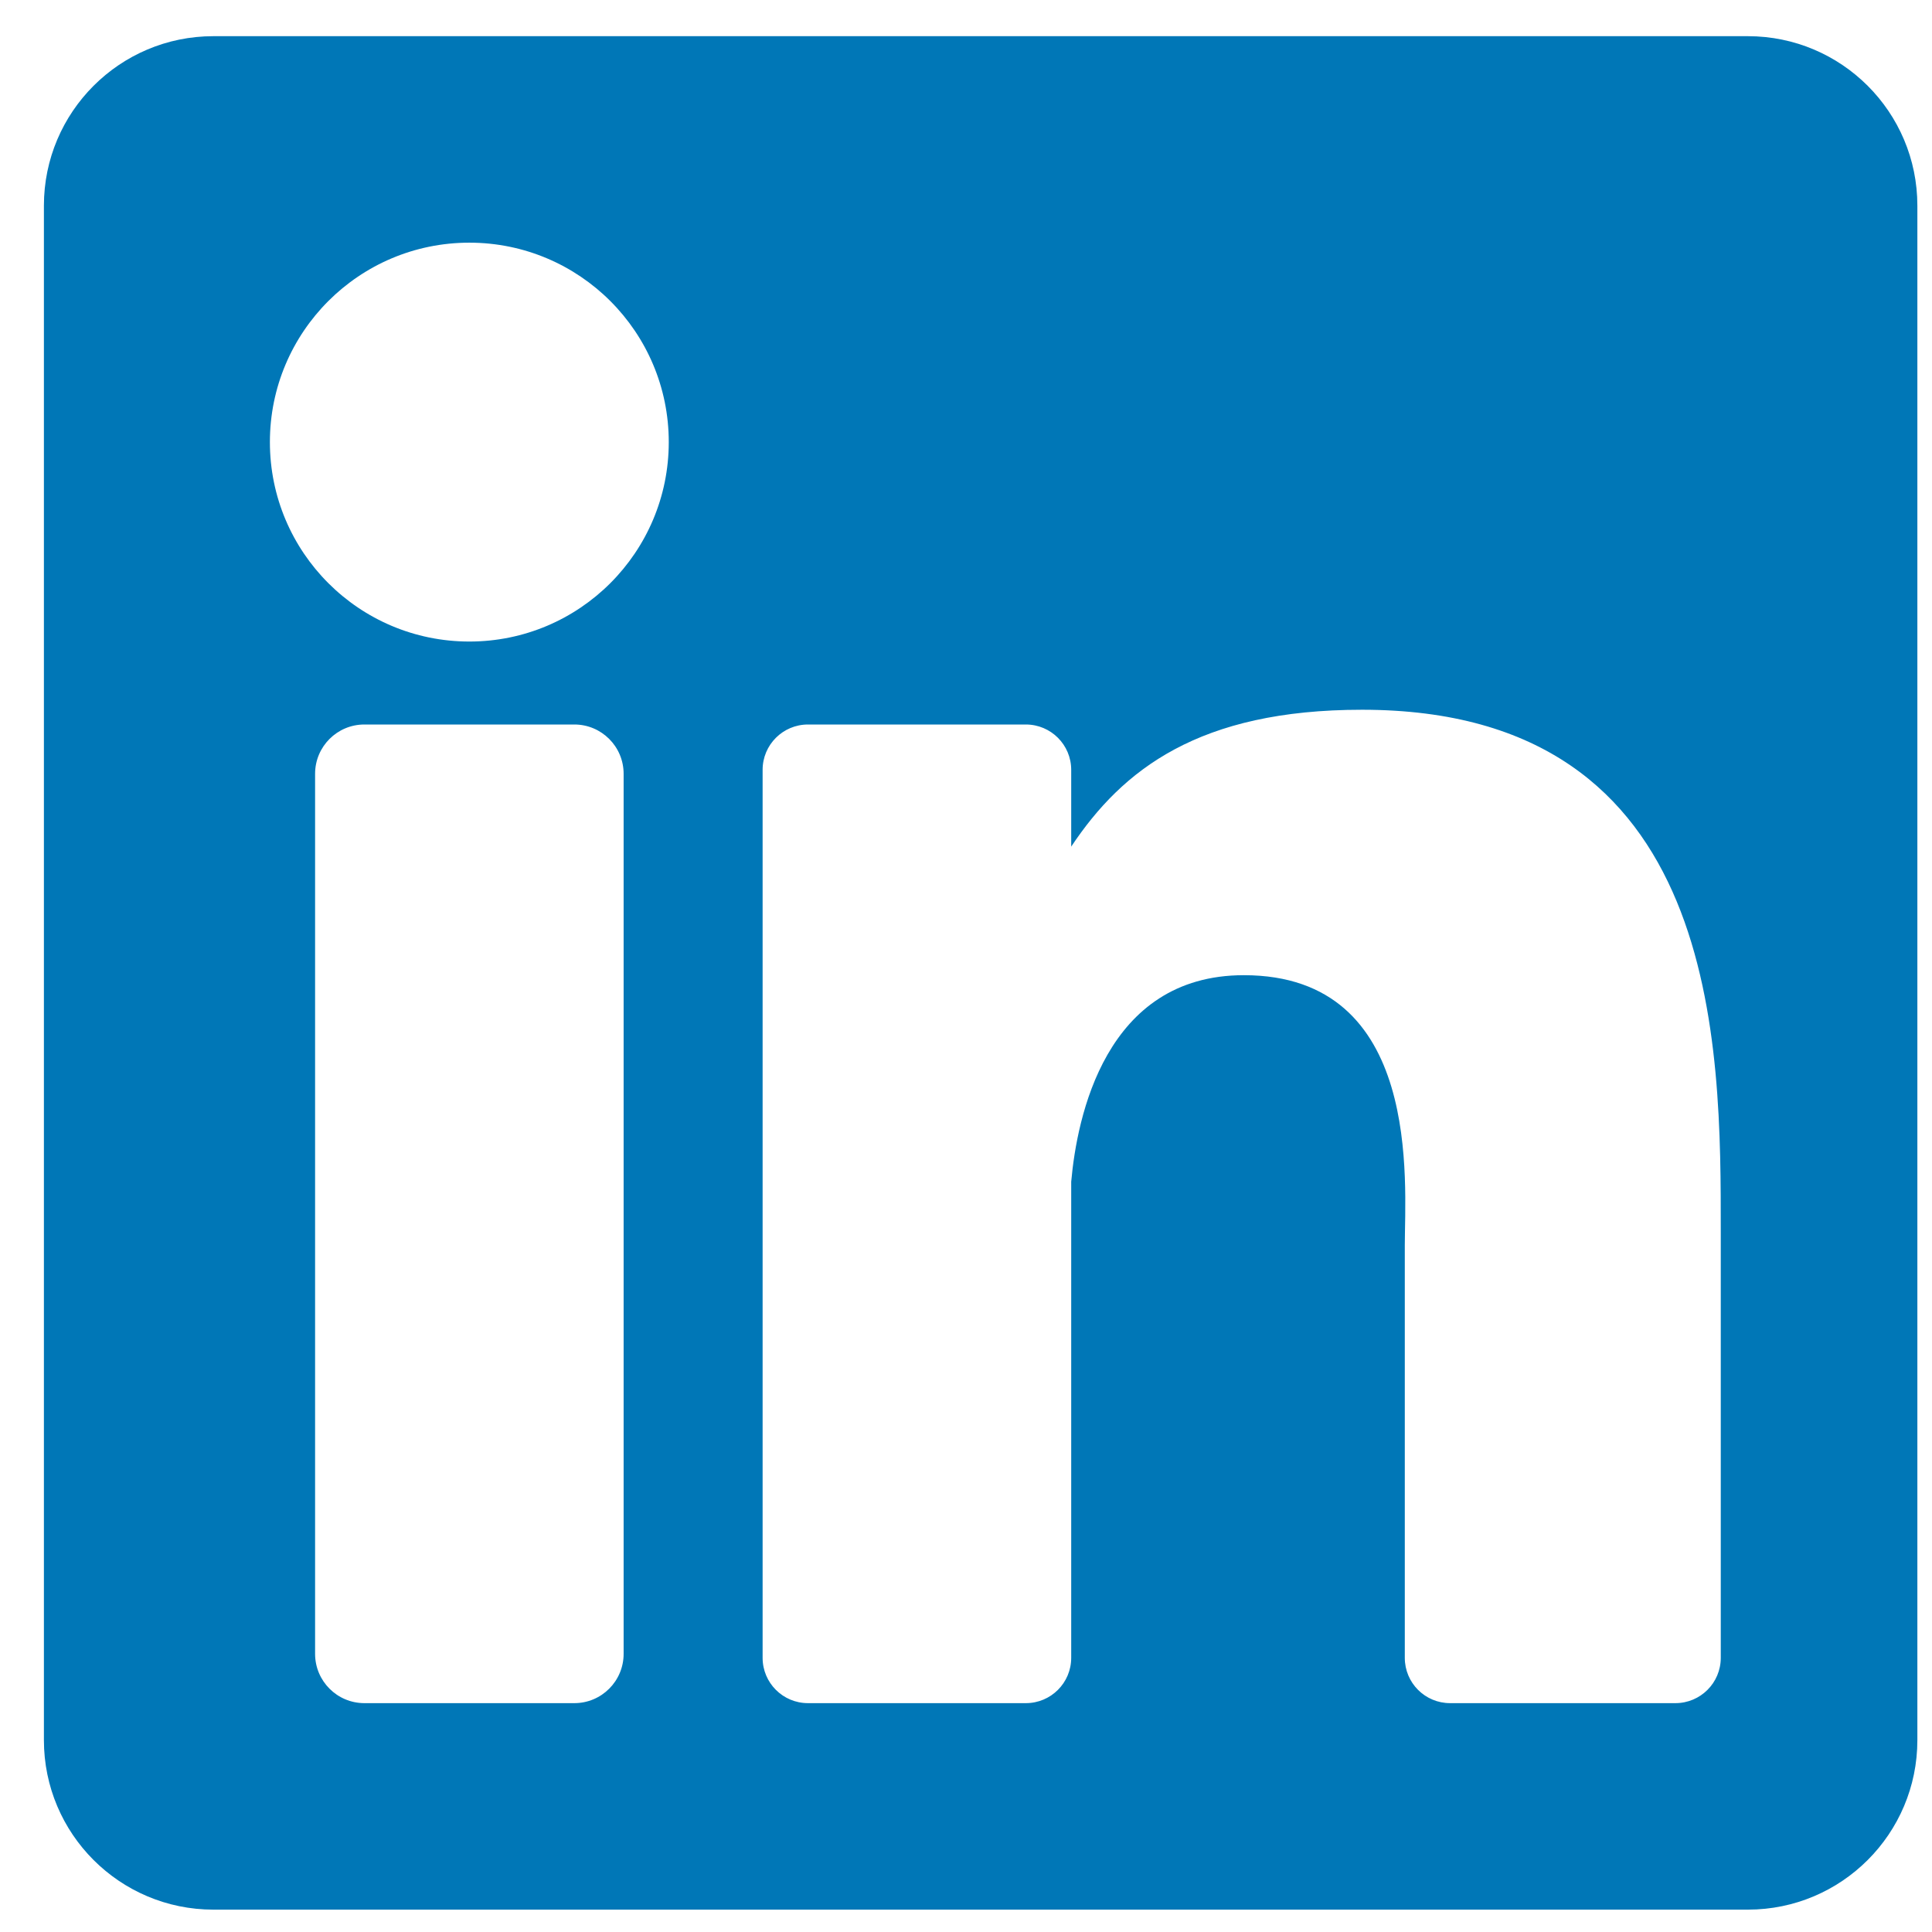 <svg width="33" height="33" viewBox="0 0 33 33" fill="none" xmlns="http://www.w3.org/2000/svg">
<g clip-path="url(#clip0_4688_968)">
<path d="M29.855 0.618H3.645C2.046 0.618 0.75 1.914 0.75 3.513V29.723C0.75 31.322 2.046 32.618 3.645 32.618H29.855C31.454 32.618 32.75 31.322 32.75 29.723V3.513C32.75 1.914 31.454 0.618 29.855 0.618ZM10.652 28.249C10.652 28.714 10.275 29.091 9.81 29.091H6.224C5.759 29.091 5.382 28.714 5.382 28.249V13.217C5.382 12.752 5.759 12.375 6.224 12.375H9.81C10.275 12.375 10.652 12.752 10.652 13.217V28.249ZM8.017 10.958C6.135 10.958 4.61 9.433 4.61 7.551C4.61 5.67 6.135 4.145 8.017 4.145C9.898 4.145 11.423 5.67 11.423 7.551C11.423 9.433 9.898 10.958 8.017 10.958ZM29.392 28.317C29.392 28.745 29.045 29.091 28.617 29.091H24.769C24.341 29.091 23.995 28.745 23.995 28.317V21.266C23.995 20.214 24.303 16.657 21.246 16.657C18.875 16.657 18.394 19.092 18.297 20.185V28.317C18.297 28.745 17.95 29.091 17.522 29.091H13.801C13.373 29.091 13.026 28.745 13.026 28.317V13.149C13.026 12.722 13.373 12.375 13.801 12.375H17.522C17.95 12.375 18.297 12.722 18.297 13.149V14.461C19.176 13.141 20.483 12.123 23.265 12.123C29.427 12.123 29.392 17.879 29.392 21.042V28.317Z" fill="#0077B7"/>
</g>
<defs>
<clipPath id="clip0_4688_968">
<rect width="32" height="32" fill="white" transform="translate(0.75 0.618)"/>
</clipPath>
</defs>
</svg>

